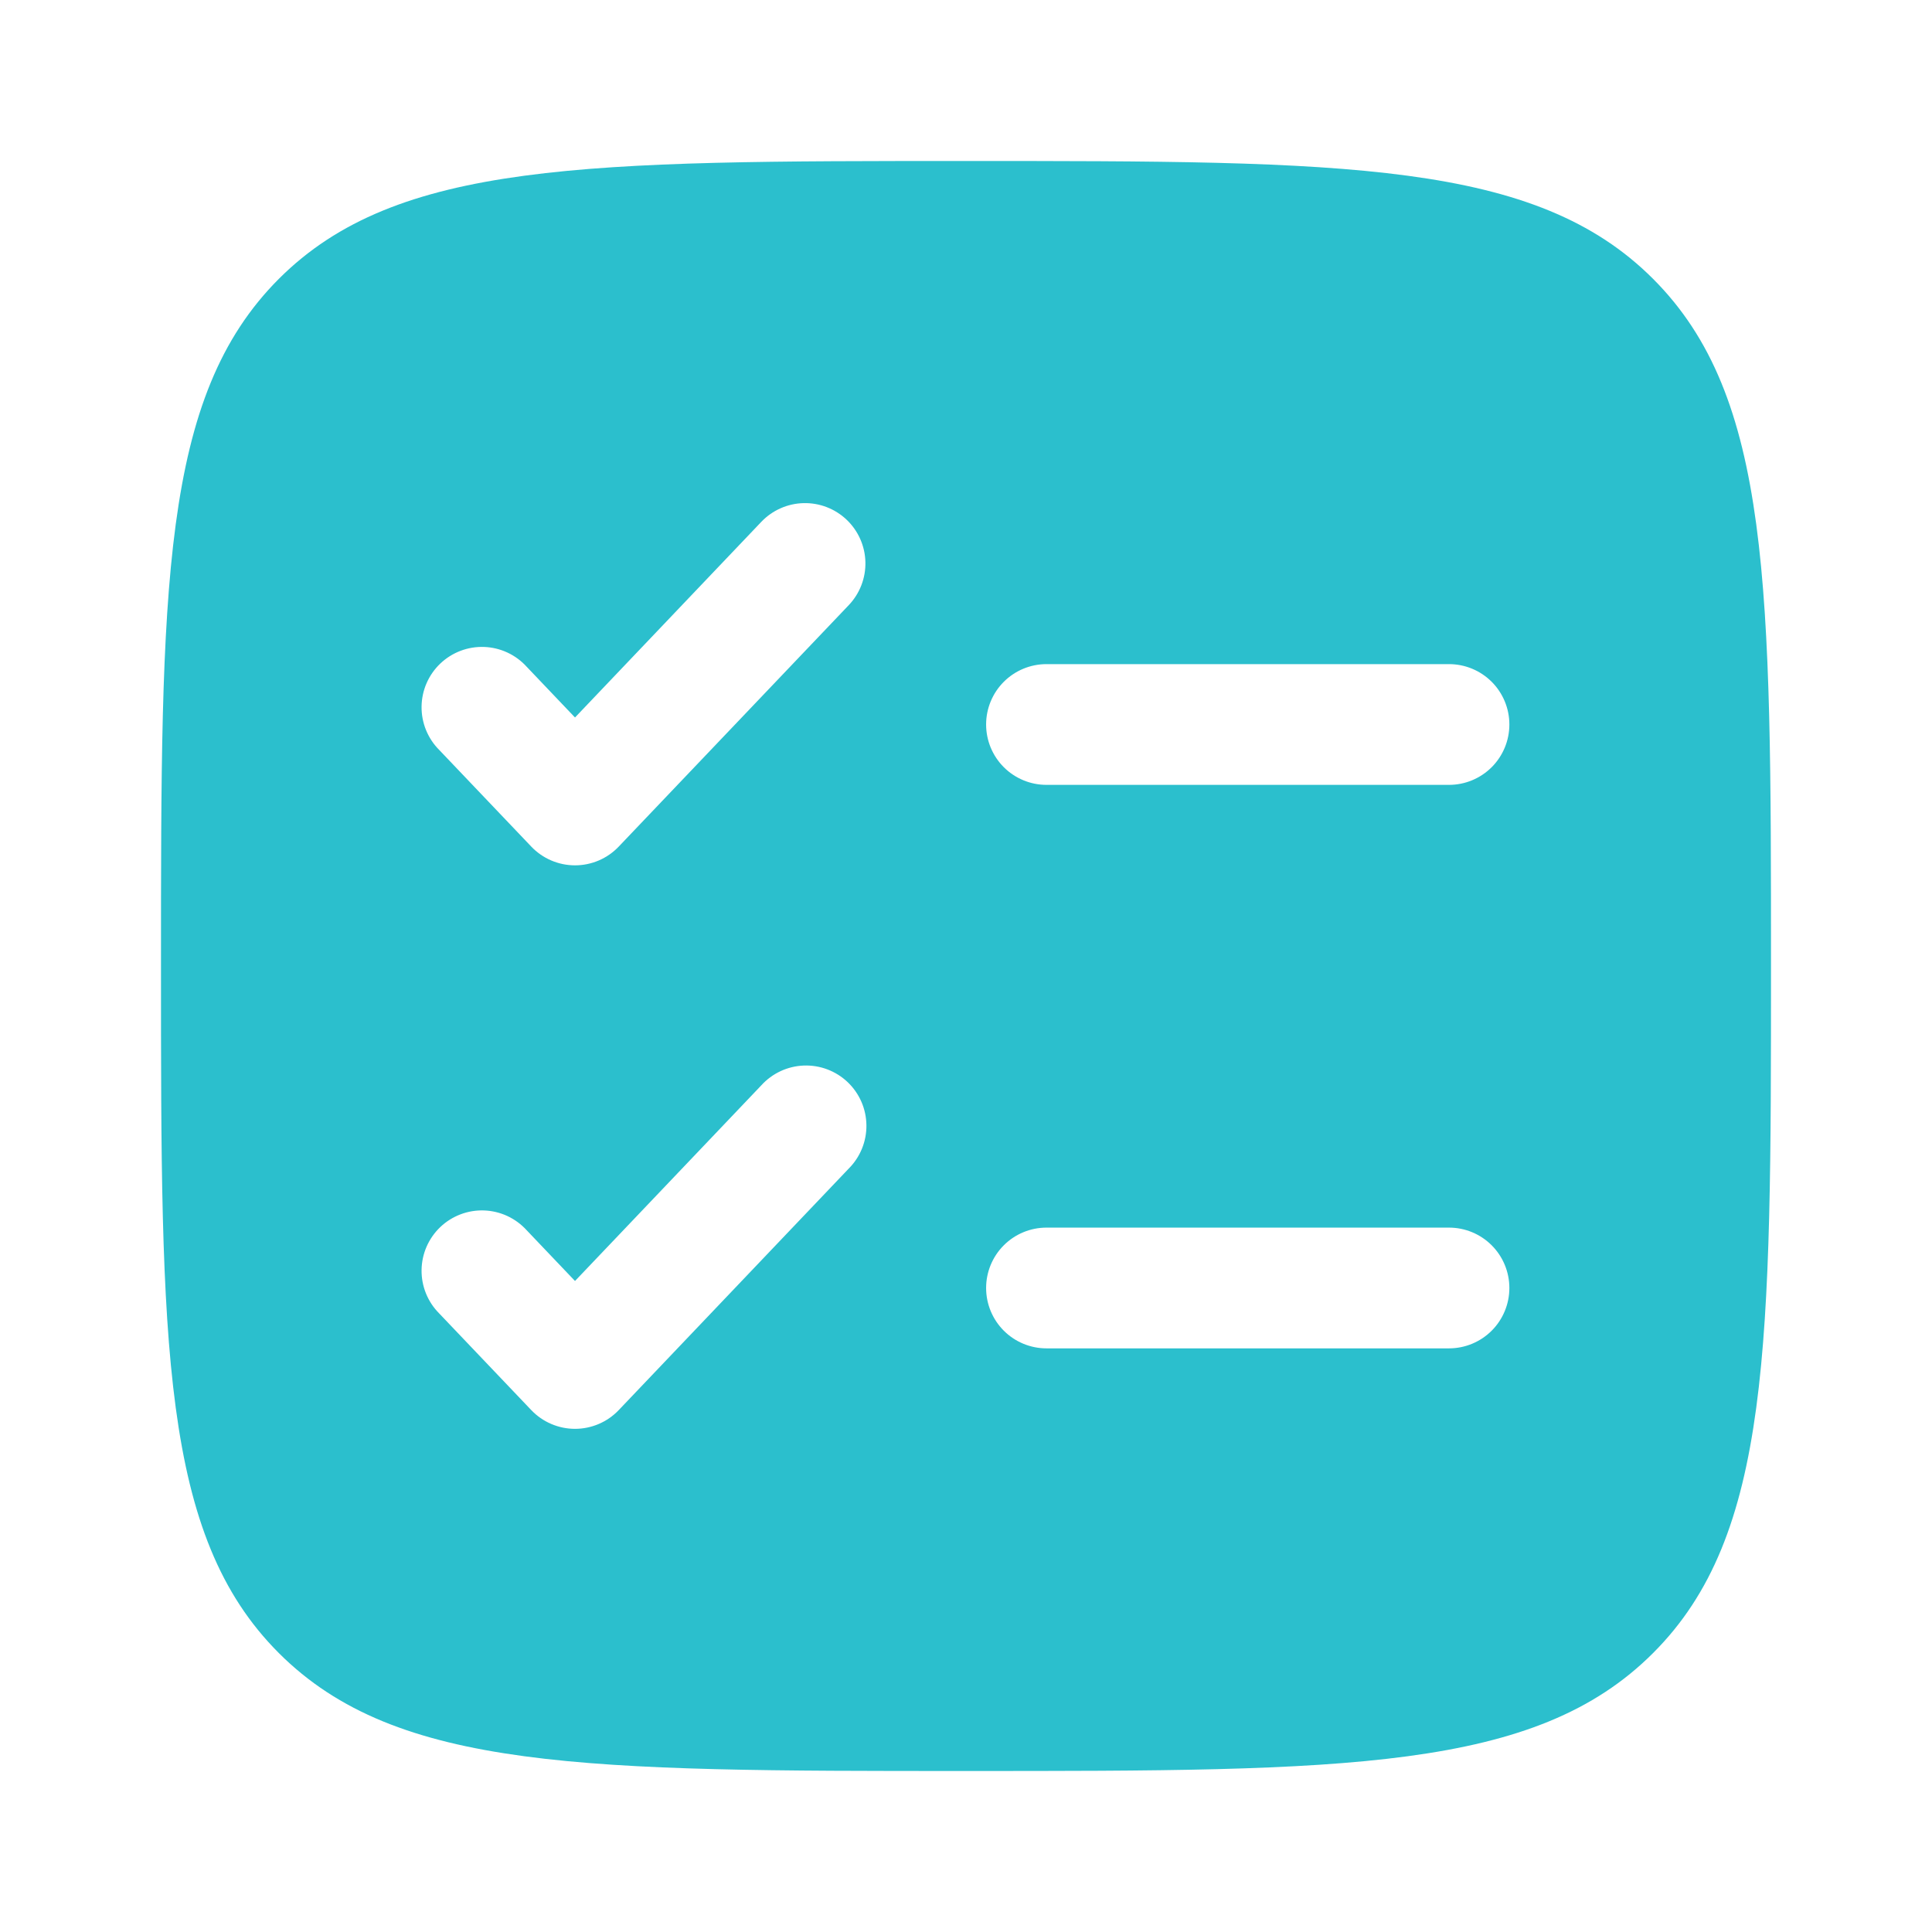 <svg width="158" height="158" viewBox="0 0 158 158" fill="none" xmlns="http://www.w3.org/2000/svg">
<path fill-rule="evenodd" clip-rule="evenodd" d="M22.804 22.804C13.166 32.455 13.166 47.965 13.166 78.999C13.166 110.033 13.166 125.55 22.804 135.188C32.455 144.833 47.965 144.833 78.999 144.833C110.033 144.833 125.55 144.833 135.188 135.188C144.833 125.557 144.833 110.033 144.833 78.999C144.833 47.965 144.833 32.449 135.188 22.804C125.557 13.166 110.033 13.166 78.999 13.166C47.965 13.166 32.449 13.166 22.804 22.804ZM69.414 49.486C69.861 49.016 70.211 48.463 70.444 47.858C70.677 47.253 70.789 46.608 70.773 45.959C70.757 45.311 70.613 44.672 70.35 44.08C70.087 43.487 69.709 42.952 69.24 42.505C68.77 42.058 68.216 41.708 67.611 41.474C67.006 41.241 66.361 41.13 65.713 41.146C65.064 41.162 64.425 41.306 63.833 41.569C63.24 41.832 62.705 42.209 62.258 42.679L47.024 58.677L43.074 54.529C42.632 54.041 42.096 53.645 41.499 53.367C40.902 53.089 40.255 52.932 39.597 52.908C38.938 52.883 38.281 52.991 37.665 53.224C37.049 53.457 36.486 53.812 36.008 54.266C35.531 54.72 35.15 55.266 34.886 55.87C34.623 56.474 34.484 57.125 34.476 57.783C34.468 58.442 34.592 59.096 34.841 59.706C35.09 60.316 35.458 60.871 35.925 61.336L43.449 69.236C43.91 69.72 44.465 70.106 45.08 70.369C45.694 70.632 46.356 70.768 47.024 70.768C47.693 70.768 48.354 70.632 48.969 70.369C49.583 70.106 50.138 69.72 50.599 69.236L69.414 49.486ZM85.583 54.312C84.273 54.312 83.017 54.832 82.091 55.758C81.165 56.684 80.645 57.94 80.645 59.249C80.645 60.559 81.165 61.815 82.091 62.741C83.017 63.667 84.273 64.187 85.583 64.187H118.499C119.809 64.187 121.065 63.667 121.991 62.741C122.917 61.815 123.437 60.559 123.437 59.249C123.437 57.94 122.917 56.684 121.991 55.758C121.065 54.832 119.809 54.312 118.499 54.312H85.583ZM69.407 95.57C69.874 95.104 70.242 94.55 70.491 93.94C70.74 93.33 70.864 92.676 70.856 92.017C70.848 91.358 70.709 90.707 70.446 90.103C70.182 89.499 69.801 88.954 69.324 88.499C68.847 88.045 68.283 87.691 67.667 87.457C67.051 87.224 66.394 87.117 65.735 87.141C65.077 87.166 64.43 87.322 63.833 87.6C63.236 87.879 62.7 88.274 62.258 88.762L47.024 104.76L43.074 100.612C42.632 100.124 42.096 99.729 41.499 99.45C40.902 99.172 40.255 99.016 39.597 98.991C38.938 98.967 38.281 99.074 37.665 99.308C37.049 99.541 36.486 99.895 36.008 100.349C35.531 100.804 35.15 101.349 34.886 101.953C34.623 102.557 34.484 103.208 34.476 103.867C34.468 104.526 34.592 105.18 34.841 105.79C35.09 106.4 35.458 106.954 35.925 107.42L43.449 115.32C43.91 115.804 44.465 116.189 45.08 116.452C45.694 116.715 46.356 116.851 47.024 116.851C47.693 116.851 48.354 116.715 48.969 116.452C49.583 116.189 50.138 115.804 50.599 115.32L69.407 95.57ZM85.583 100.395C84.273 100.395 83.017 100.915 82.091 101.841C81.165 102.767 80.645 104.023 80.645 105.333C80.645 106.642 81.165 107.898 82.091 108.824C83.017 109.75 84.273 110.27 85.583 110.27H118.499C119.809 110.27 121.065 109.75 121.991 108.824C122.917 107.898 123.437 106.642 123.437 105.333C123.437 104.023 122.917 102.767 121.991 101.841C121.065 100.915 119.809 100.395 118.499 100.395H85.583Z" fill="#2BBFCD"/>
</svg>
